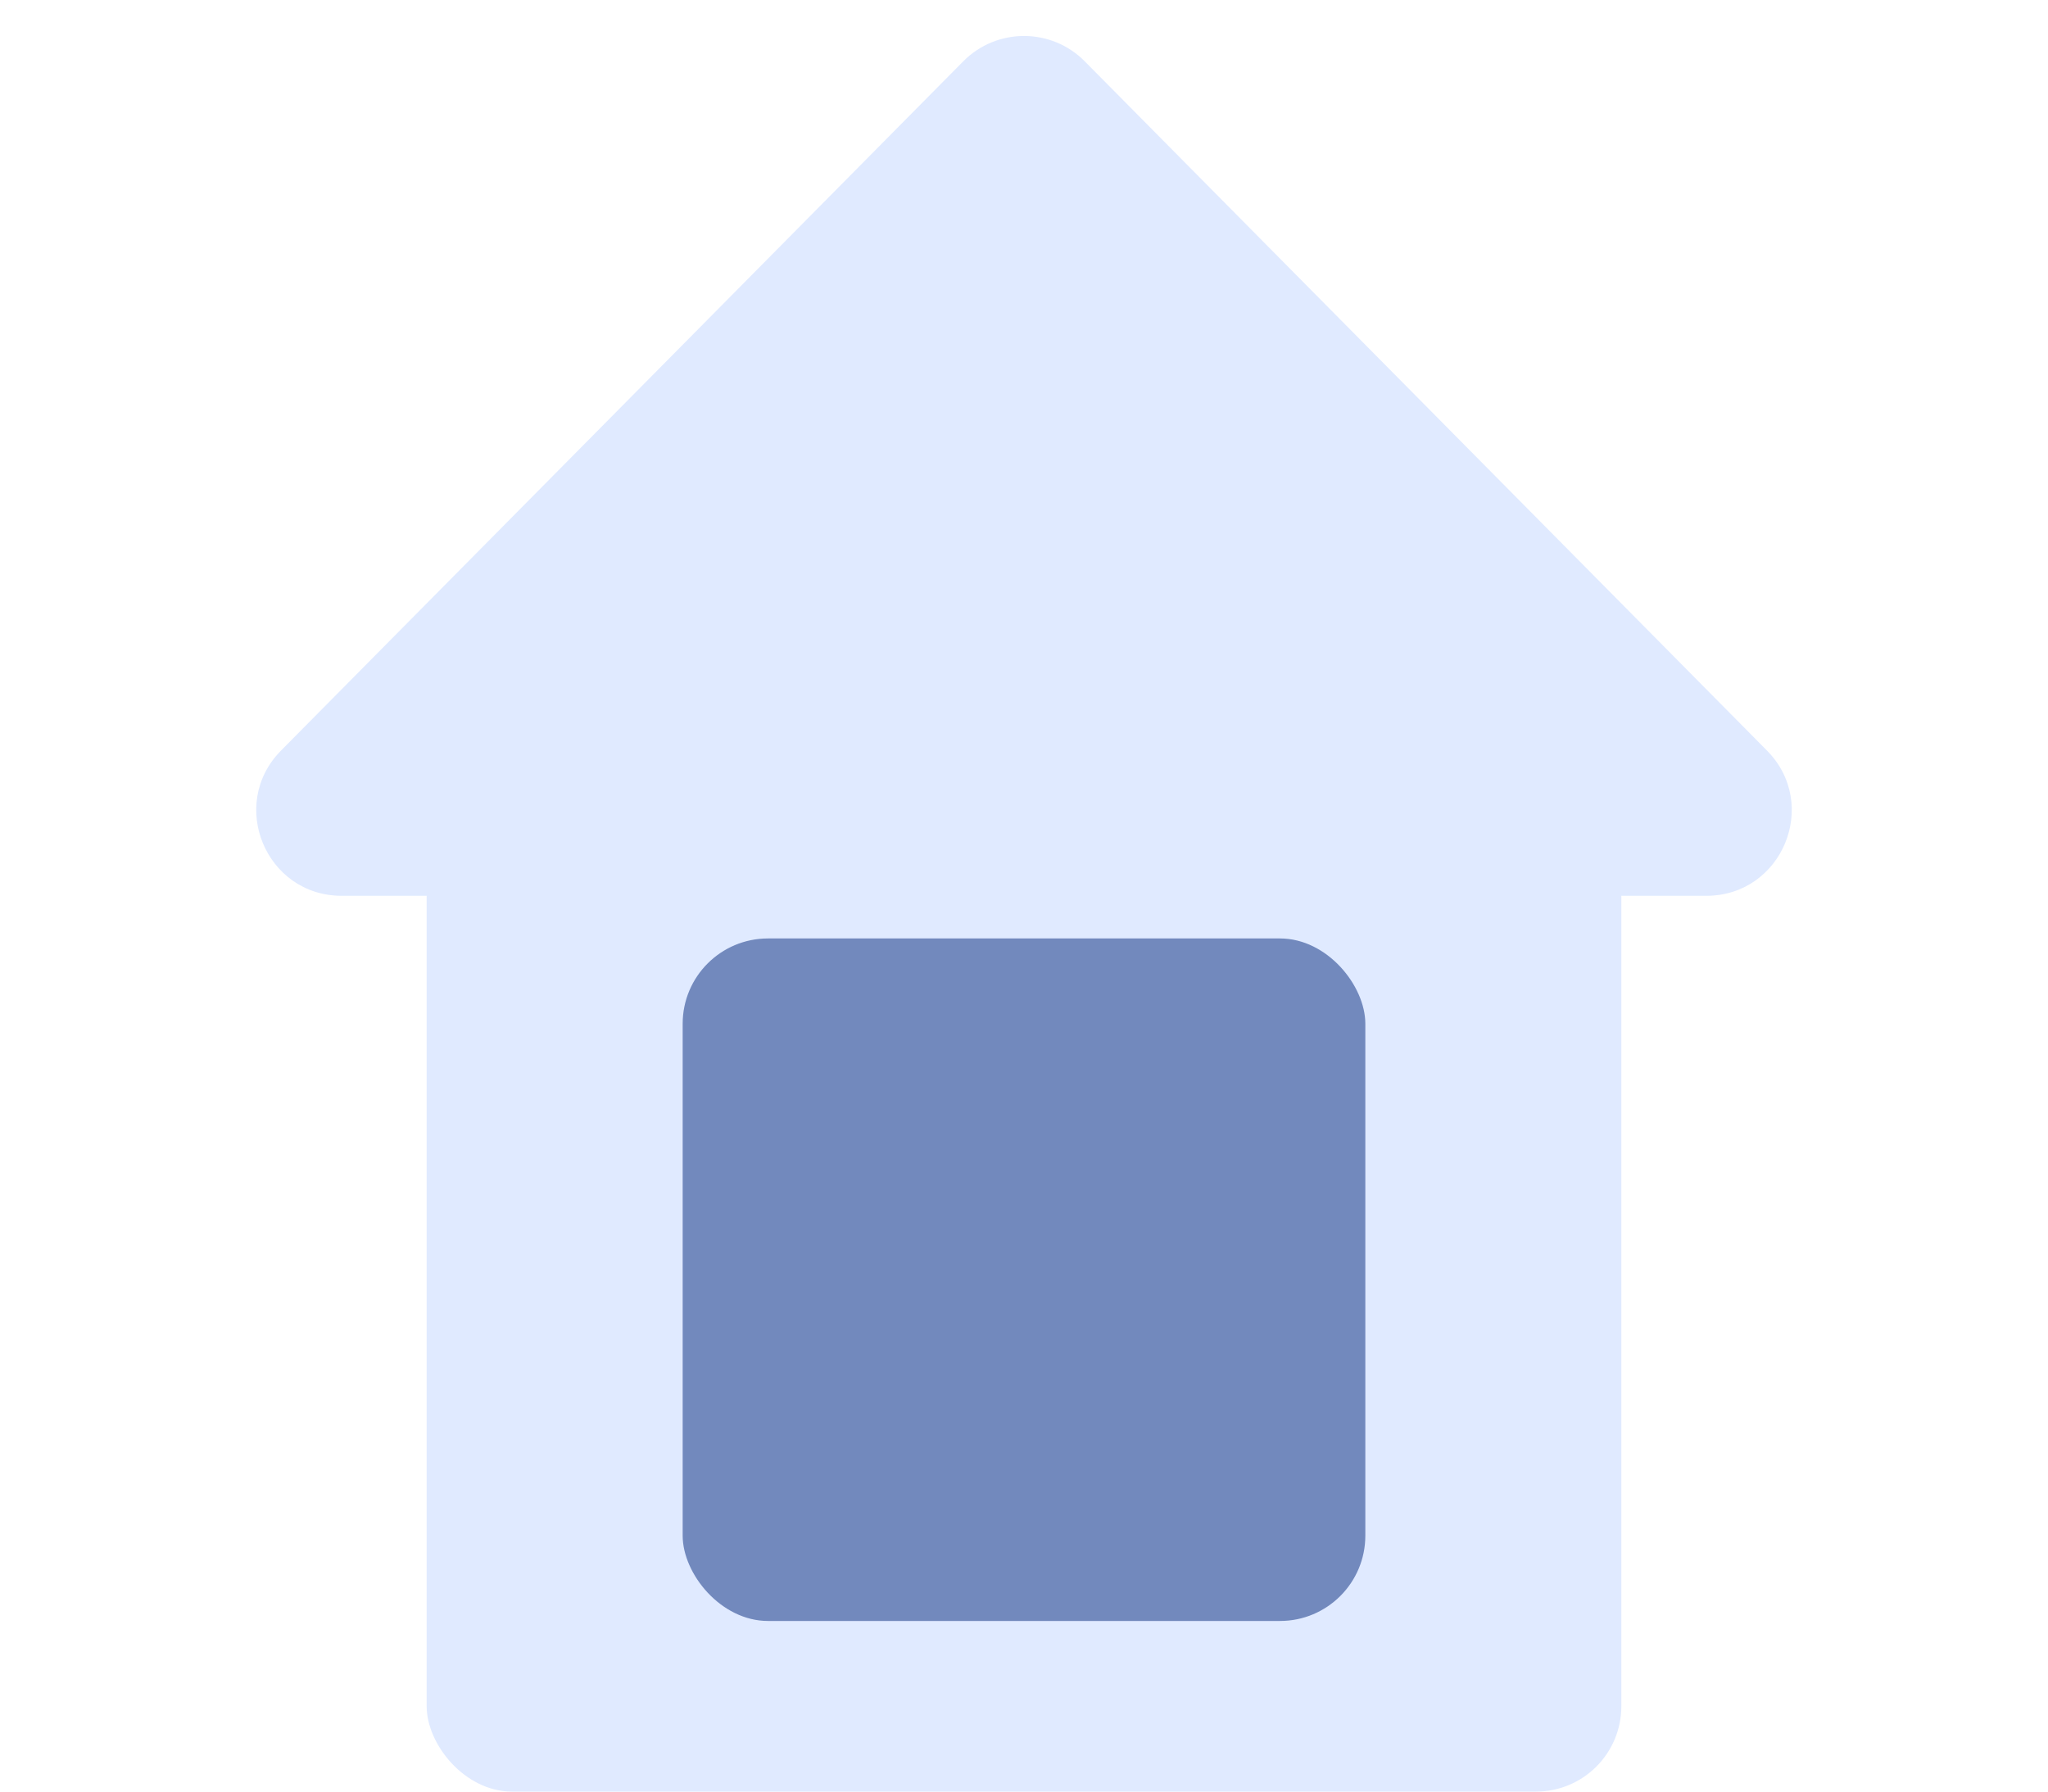 <?xml version="1.0" encoding="UTF-8"?> <svg xmlns="http://www.w3.org/2000/svg" width="24" height="21" viewBox="0 0 24 21" fill="none"> <rect x="5" y="7" width="14" height="14" rx="1" fill="#E0EAFF"></rect> <rect x="8" y="11" width="8" height="8" rx="1" fill="#7289BD"></rect> <path d="M11.289 0.718C11.681 0.323 12.319 0.323 12.711 0.718L20.706 8.797C21.331 9.428 20.884 10.5 19.996 10.5H4.004C3.116 10.5 2.669 9.428 3.294 8.797L11.289 0.718Z" fill="#E0EAFF"></path> </svg> 